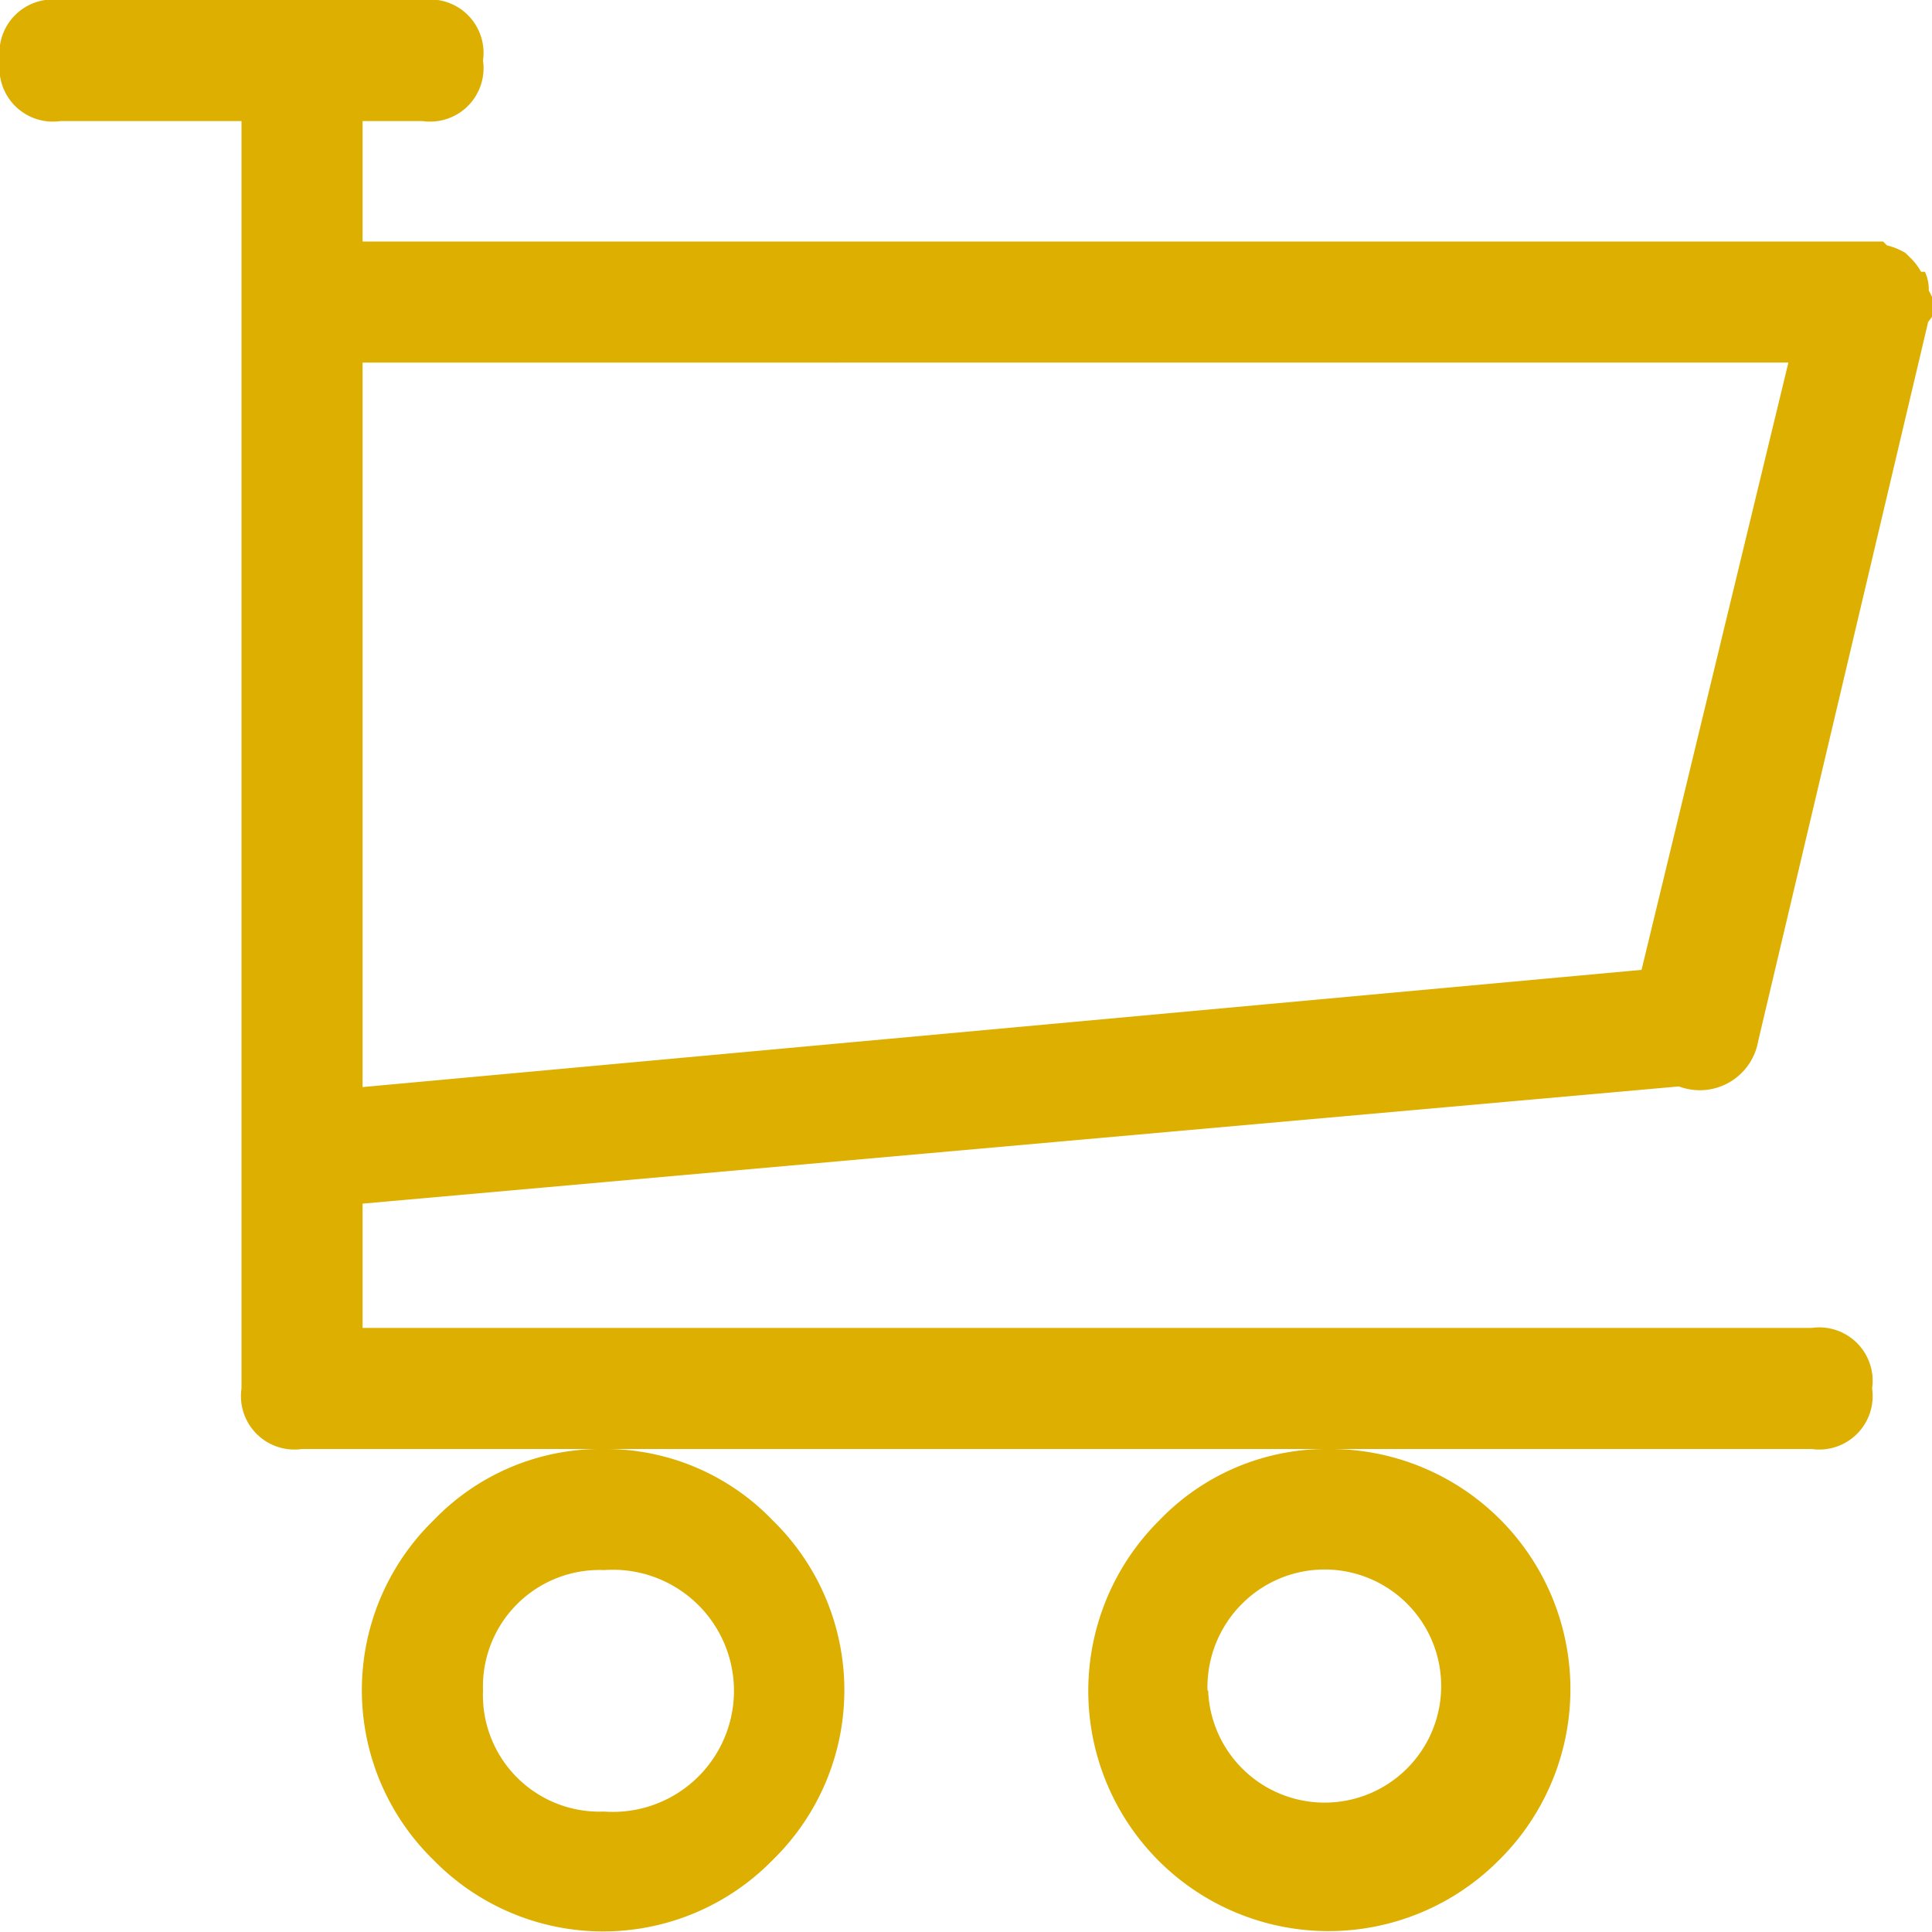 <svg xmlns="http://www.w3.org/2000/svg" width="30" height="30" viewBox="0 0 30 30">
  <title>eshop</title>
  <path d="M30,4.69v.23L29.94,5,27.3,16.17a.92.92,0,0,1-1.23.7L5.63,18.69v1.93h22.5a.83.83,0,0,1,.94.94.83.83,0,0,1-.94.94H4.69a.83.83,0,0,1-.94-.94V1.88H.94A.83.83,0,0,1,0,.94.83.83,0,0,1,.94,0H6.56A.83.83,0,0,1,7.5.94a.83.83,0,0,1-.94.94H5.63V3.75H29.24l.06.06a1,1,0,0,1,.29.12l.06.06a.92.92,0,0,1,.18.23h.06a.66.66,0,0,1,.06.29l.06.12Zm-2.23.94H5.63V16.88l19.86-1.82ZM9.38,22.5A3.6,3.6,0,0,1,12,23.61a3.68,3.68,0,0,1,0,5.27,3.68,3.68,0,0,1-5.27,0,3.68,3.68,0,0,1,0-5.27A3.6,3.6,0,0,1,9.38,22.5ZM7.5,26.25a1.81,1.81,0,0,0,1.88,1.88,1.88,1.88,0,1,0,0-3.75A1.81,1.81,0,0,0,7.5,26.25ZM20.63,22.5a3.73,3.73,0,0,1,2.64,6.39A3.73,3.73,0,1,1,18,23.61,3.6,3.6,0,0,1,20.63,22.5Zm-1.87,3.75a1.81,1.81,0,1,0,.53-1.35A1.83,1.83,0,0,0,18.75,26.25Z" style="fill: #dcaf00"/>
</svg>
